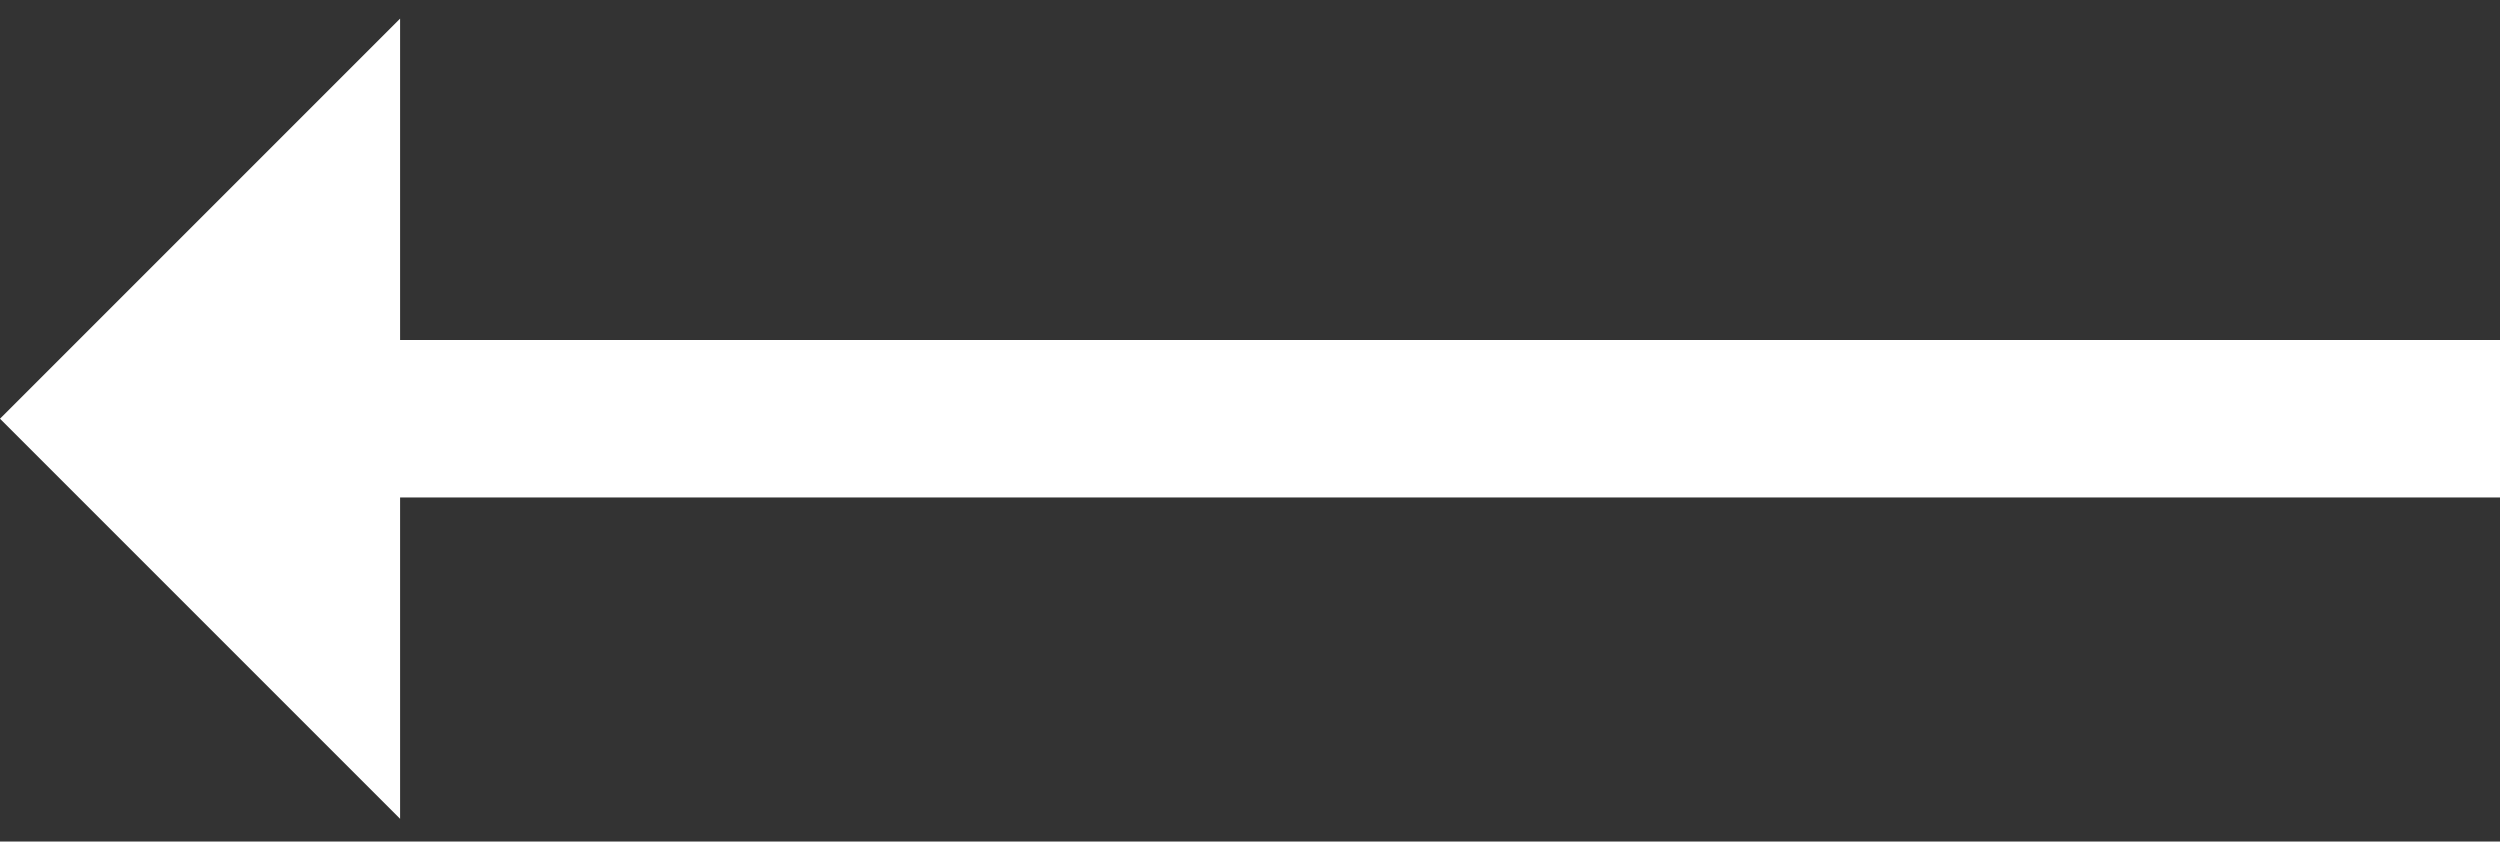 <?xml version="1.0" encoding="utf-8"?>
<!-- Generator: Adobe Illustrator 16.0.0, SVG Export Plug-In . SVG Version: 6.00 Build 0)  -->
<!DOCTYPE svg PUBLIC "-//W3C//DTD SVG 1.1//EN" "http://www.w3.org/Graphics/SVG/1.1/DTD/svg11.dtd">
<svg version="1.1" id="Layer_1" xmlns="http://www.w3.org/2000/svg" xmlns:xlink="http://www.w3.org/1999/xlink" x="0px" y="0px"
	 width="612px" height="206px" viewBox="0 293.5 612 206" enable-background="new 0 293.5 612 206" xml:space="preserve">
<rect x="0" y="293.5" width="612" height="206" fill="#333333" stroke="none"/>
<polygon fill="#FFFFFF" points="612,376.724 97.943,376.724 97.943,298.055 0,396.002 97.943,493.945 97.943,415.277 612,415.277 
	"/>
</svg>
